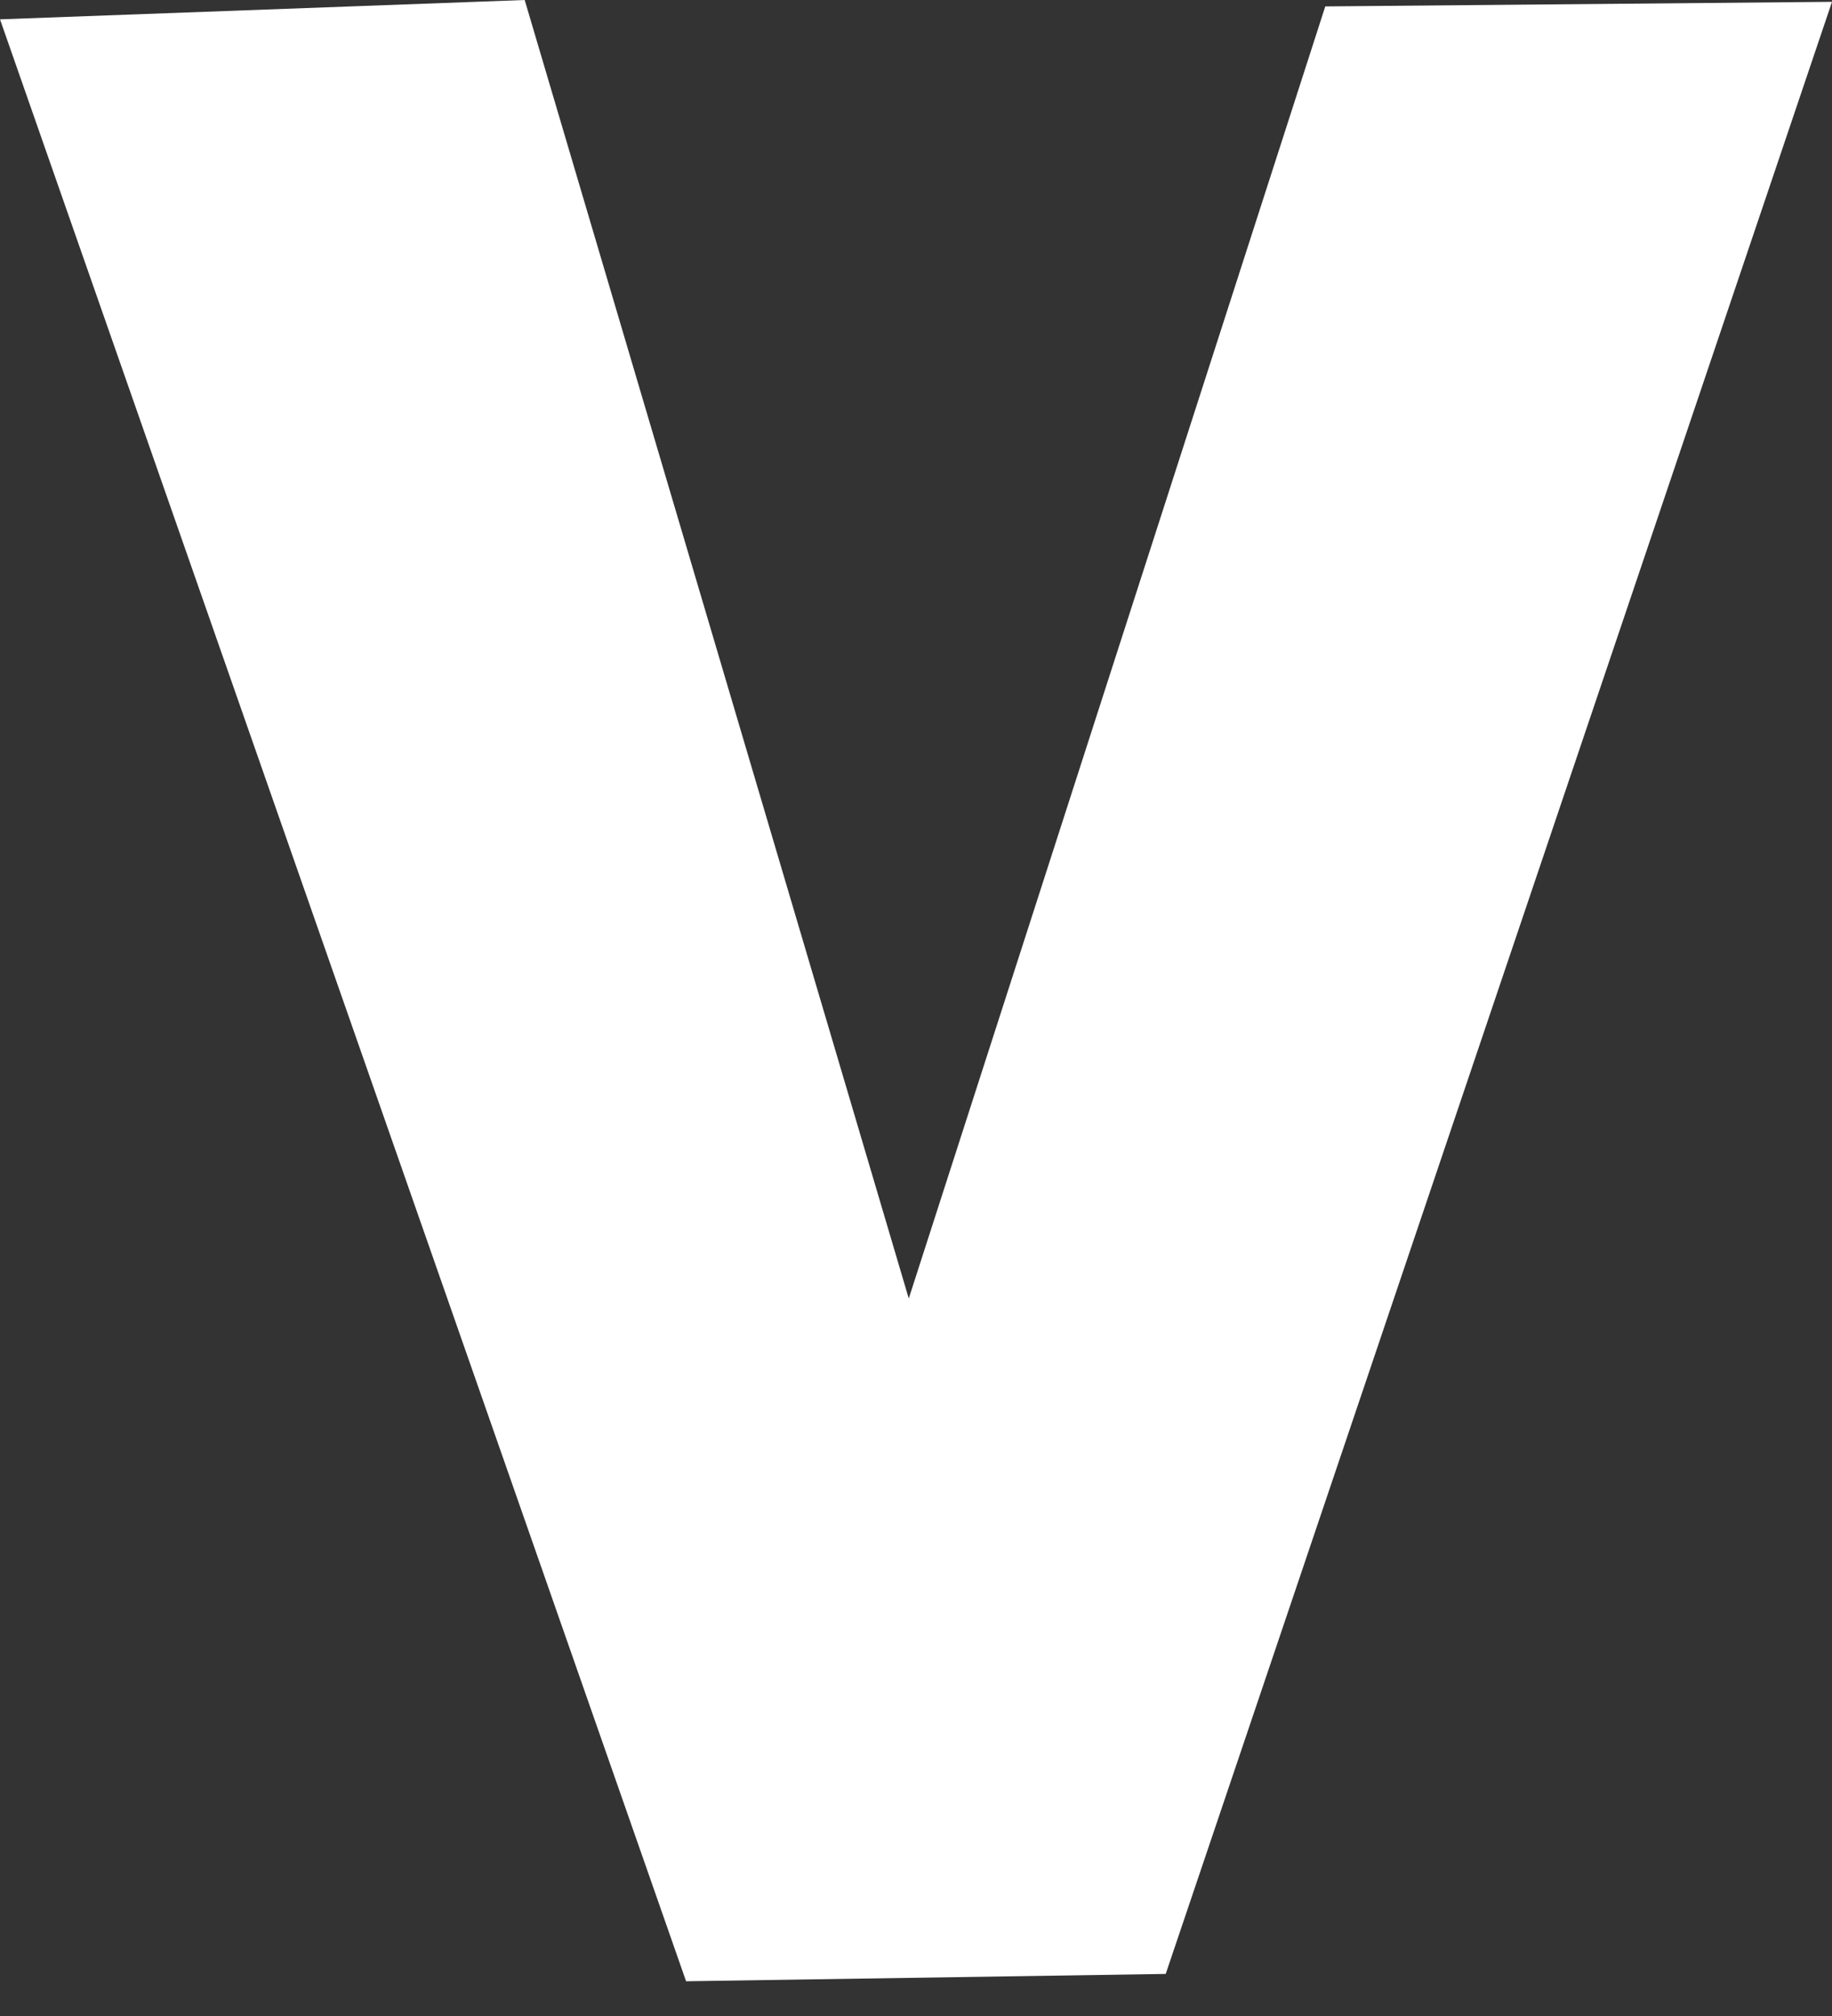 <?xml version="1.0" encoding="UTF-8"?> <svg xmlns="http://www.w3.org/2000/svg" width="20" height="22" viewBox="0 0 20 22" fill="none"><rect x="0" y="0" width="20" height="22" fill="#333333" stroke="none"/> <path fill-rule="evenodd" clip-rule="evenodd" d="M7.49 21.621L12.726 21.541L20 0.02L14.468 0.07L9.921 14.17L5.728 0L0 0.211L7.49 21.621Z" fill="white"></path> </svg> 